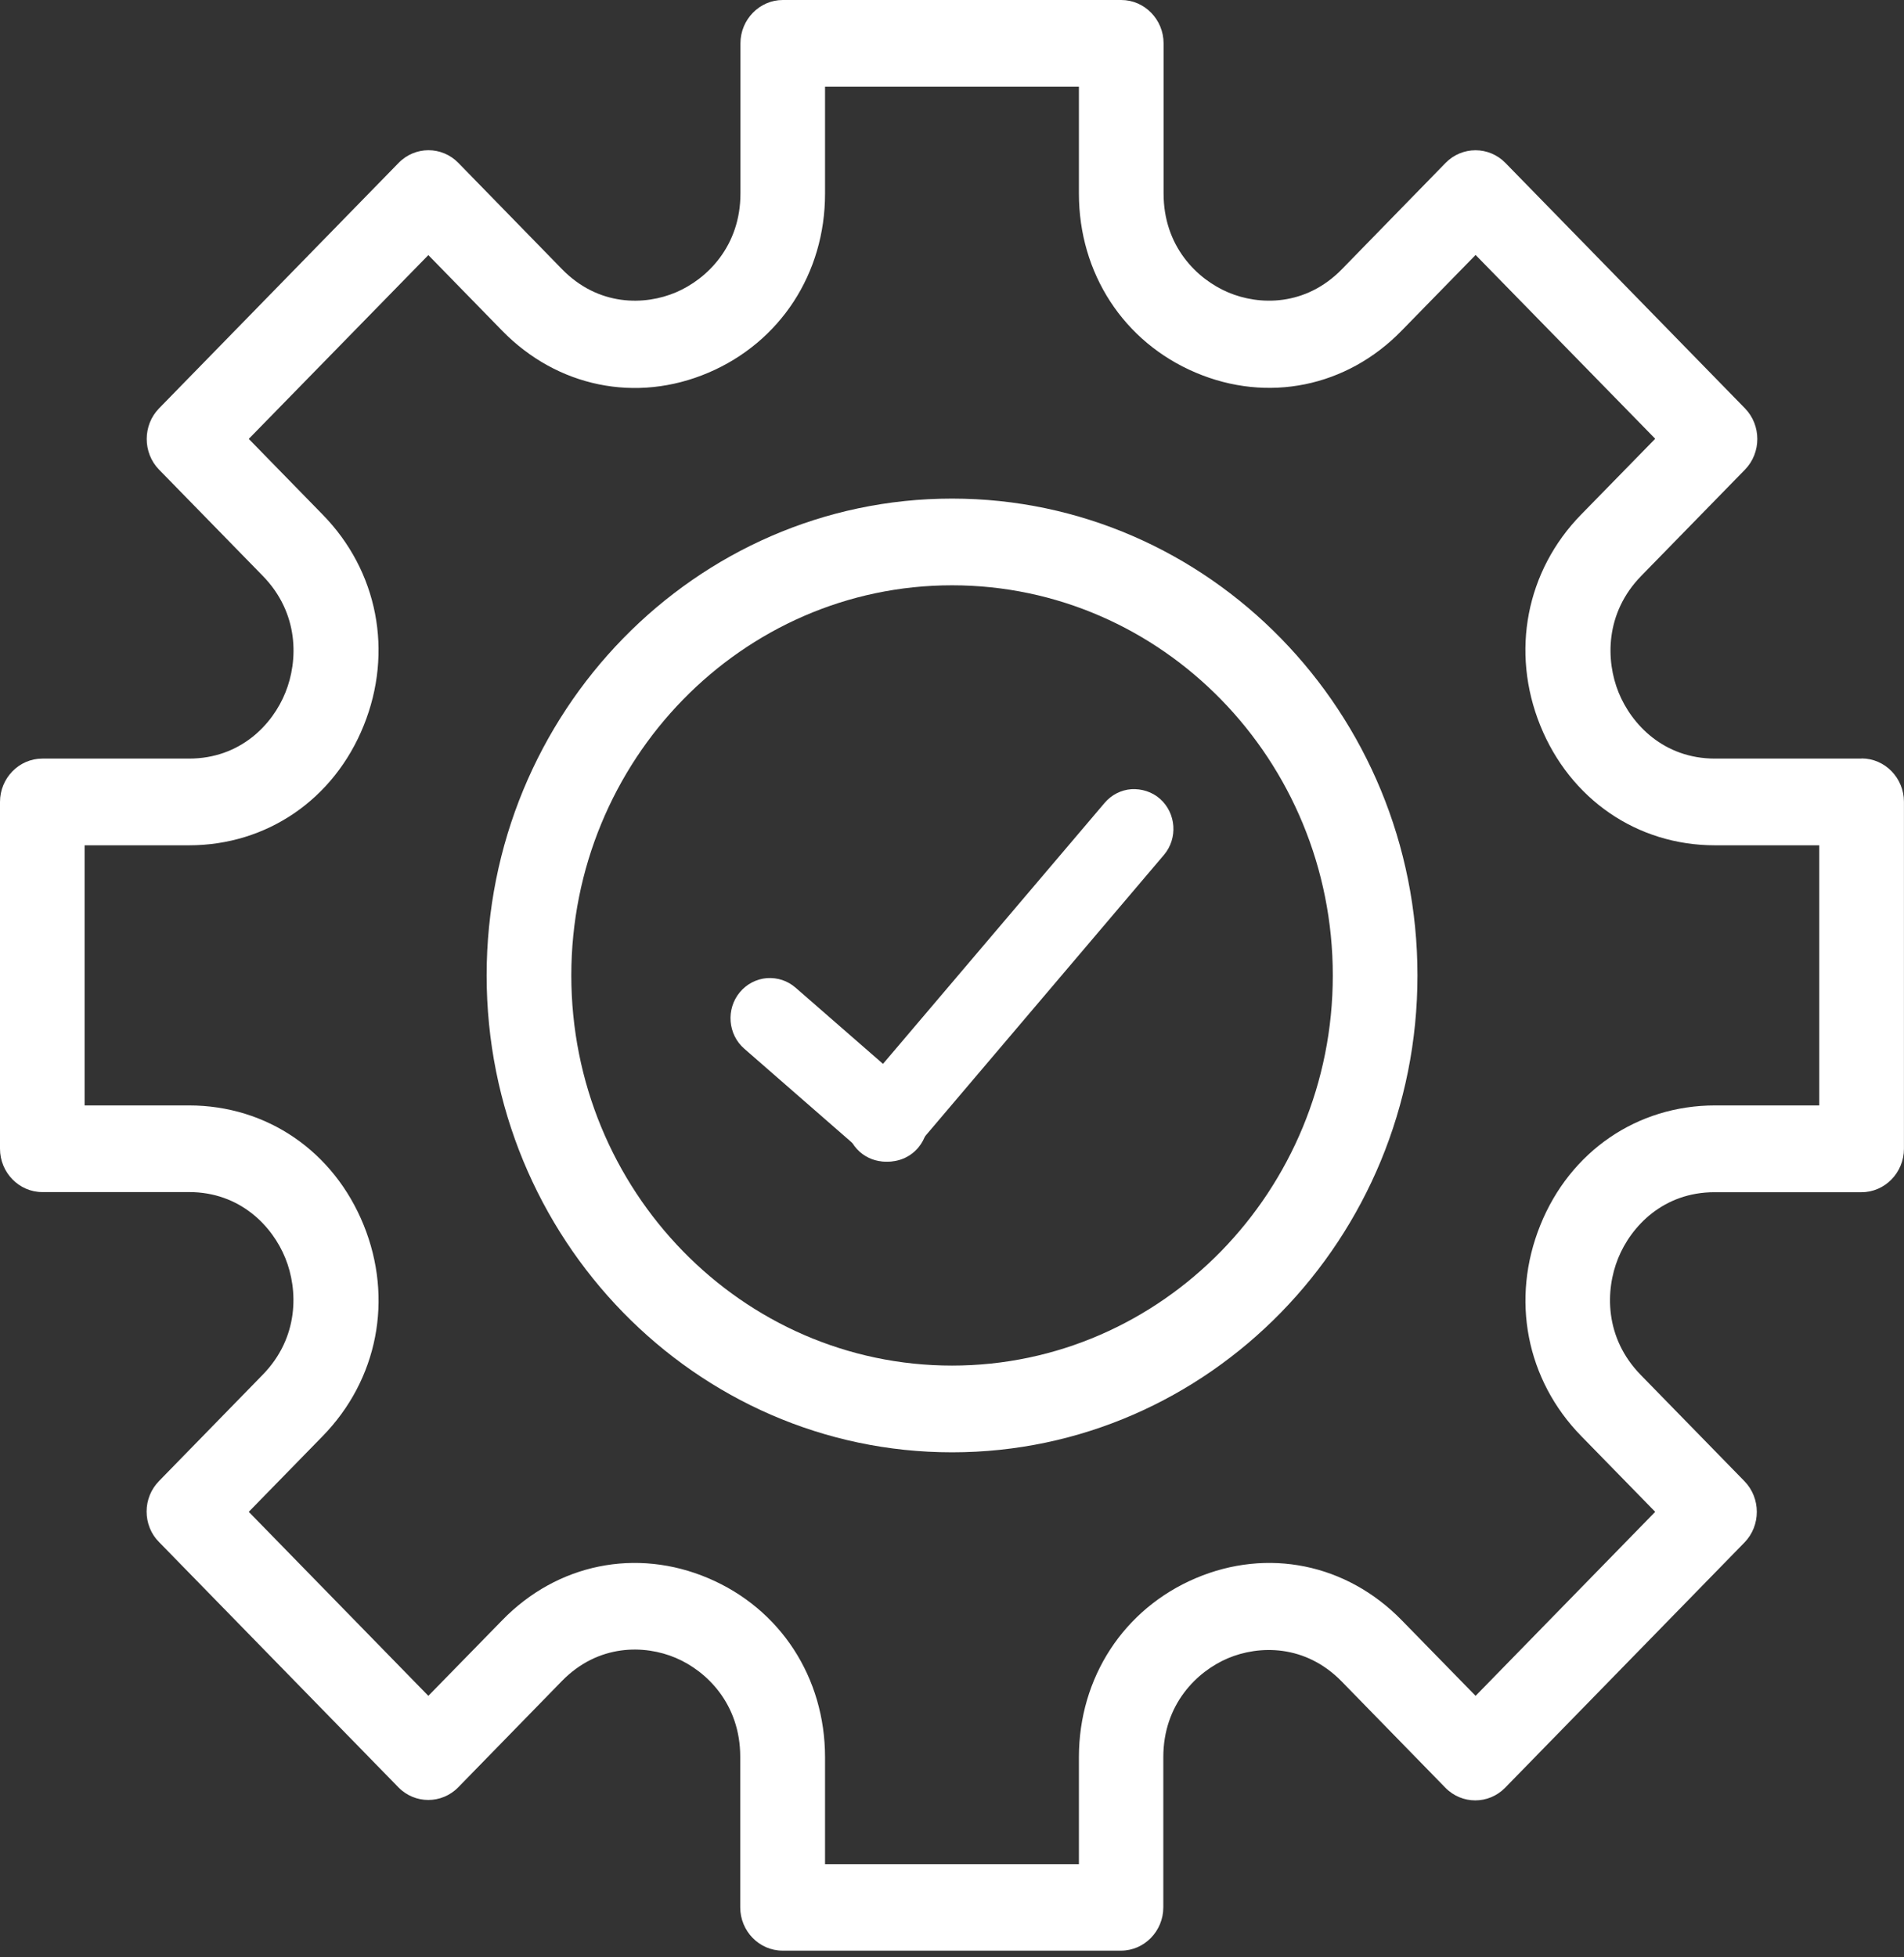 <svg width="72" height="74" viewBox="0 0 72 74" fill="none" xmlns="http://www.w3.org/2000/svg">
<rect x="0" y="0" width="72" height="74" fill="#333333" stroke="none"/>
<path d="M36.002 51.628C28.058 51.628 21.604 45.007 21.604 36.878C21.604 28.75 28.058 22.128 36.002 22.128C43.946 22.128 50.4 28.742 50.4 36.878C50.4 45.015 43.935 51.628 36.002 51.628ZM36.002 18.85C26.298 18.85 18.402 26.938 18.402 36.878C18.402 46.818 26.298 54.907 36.002 54.907C45.706 54.907 53.602 46.818 53.602 36.878C53.602 26.938 45.706 18.85 36.002 18.85Z" fill="white"/>
<path d="M68.799 41.792H64.856C61.912 41.792 59.376 43.523 58.248 46.317C57.12 49.111 57.712 52.166 59.798 54.297L62.592 57.157L55.8 64.114L53.007 61.256C50.92 59.117 47.936 58.51 45.217 59.666C42.498 60.822 40.799 63.419 40.799 66.436V70.477H31.199V66.436C31.199 63.421 29.51 60.822 26.784 59.666C24.065 58.51 21.07 59.117 18.991 61.256L16.198 64.114L9.407 57.157L12.2 54.297C14.289 52.158 14.881 49.103 13.753 46.317C12.624 43.531 10.097 41.792 7.145 41.792H3.199V31.958H7.145C10.086 31.958 12.624 30.23 13.753 27.433C14.879 24.647 14.289 21.584 12.2 19.454L9.407 16.593L16.198 9.644L18.991 12.505C21.07 14.633 24.062 15.251 26.784 14.092C29.502 12.936 31.199 10.339 31.199 7.324V3.276H40.799V7.316C40.799 10.331 42.488 12.931 45.215 14.087C47.933 15.243 50.928 14.636 53.007 12.497L55.8 9.639L62.592 16.588L59.798 19.446C57.709 21.576 57.12 24.642 58.245 27.428C59.374 30.214 61.904 31.958 64.853 31.958H68.796V41.792H68.799ZM70.4 28.68H64.856C62.913 28.68 61.697 27.385 61.208 26.181C60.72 24.977 60.688 23.182 62.063 21.773L65.985 17.757C66.609 17.118 66.609 16.076 65.985 15.437L56.928 6.16C56.304 5.521 55.288 5.521 54.664 6.16L50.745 10.177C49.37 11.586 47.617 11.554 46.441 11.053C45.265 10.553 44.001 9.317 44.001 7.316V1.638C44.001 0.738 43.282 0 42.4 0H29.601C28.722 0 28 0.738 28 1.638V7.316C28 9.309 26.736 10.553 25.56 11.053C24.384 11.554 22.631 11.588 21.253 10.177L17.334 6.16C16.71 5.519 15.696 5.519 15.072 6.16L6.016 15.437C5.392 16.076 5.392 17.118 6.016 17.757L9.938 21.773C11.313 23.182 11.281 24.977 10.793 26.181C10.312 27.385 9.096 28.68 7.145 28.68H1.598C0.72 28.68 0 29.418 0 30.318V43.43C0 44.33 0.72 45.068 1.598 45.068H7.145C9.088 45.068 10.304 46.362 10.79 47.566C11.278 48.77 11.31 50.565 9.935 51.974L6.016 55.99C5.711 56.302 5.544 56.712 5.544 57.146C5.544 57.581 5.711 57.999 6.016 58.302L15.064 67.571C15.688 68.21 16.703 68.21 17.329 67.571L21.248 63.554C22.623 62.146 24.375 62.178 25.552 62.678C26.728 63.176 27.992 64.425 27.992 66.415V72.109C27.992 73.01 28.711 73.747 29.593 73.747H42.392C43.271 73.747 43.991 73.01 43.991 72.109V66.431C43.991 64.439 45.254 63.195 46.431 62.694C47.607 62.196 49.359 62.161 50.737 63.571L54.656 67.587C55.28 68.226 56.294 68.226 56.918 67.587L65.966 58.318C66.59 57.679 66.59 56.638 65.966 55.998L62.045 51.982C60.669 50.573 60.701 48.778 61.19 47.571C61.678 46.367 62.894 45.073 64.838 45.073H70.397C71.276 45.073 71.998 44.333 71.998 43.432V30.312C71.998 29.412 71.279 28.674 70.397 28.674L70.4 28.68Z" fill="white"/>
<path d="M33.588 43.454C33.352 43.454 33.116 43.371 32.925 43.203L28.448 39.301C28.015 38.926 27.962 38.26 28.331 37.818C28.698 37.376 29.346 37.32 29.778 37.698L34.255 41.6C34.685 41.975 34.74 42.641 34.371 43.083C34.167 43.328 33.88 43.454 33.588 43.454Z" fill="white"/>
<path d="M33.588 43.917C33.23 43.917 32.887 43.787 32.619 43.55L28.145 39.648C27.524 39.11 27.447 38.151 27.976 37.514C28.236 37.203 28.599 37.014 28.998 36.979C29.407 36.953 29.781 37.078 30.086 37.341L34.563 41.243C35.184 41.784 35.258 42.74 34.733 43.377C34.449 43.72 34.032 43.915 33.591 43.915L33.588 43.917Z" fill="white"/>
<path d="M33.487 43.454C33.251 43.454 33.015 43.372 32.821 43.201C32.396 42.826 32.348 42.171 32.72 41.736L42.129 30.659C42.496 30.225 43.138 30.18 43.566 30.553C43.99 30.928 44.038 31.584 43.669 32.018L34.26 43.095C34.058 43.332 33.774 43.452 33.49 43.452" fill="white"/>
<path d="M33.487 43.917C33.132 43.917 32.787 43.787 32.516 43.55C31.9 43.004 31.833 42.053 32.364 41.43L41.771 30.355C42.031 30.049 42.392 29.865 42.785 29.836C43.165 29.815 43.566 29.934 43.866 30.201C44.479 30.744 44.545 31.695 44.017 32.318L34.611 43.395C34.327 43.728 33.915 43.917 33.487 43.917Z" fill="white"/>
</svg>
